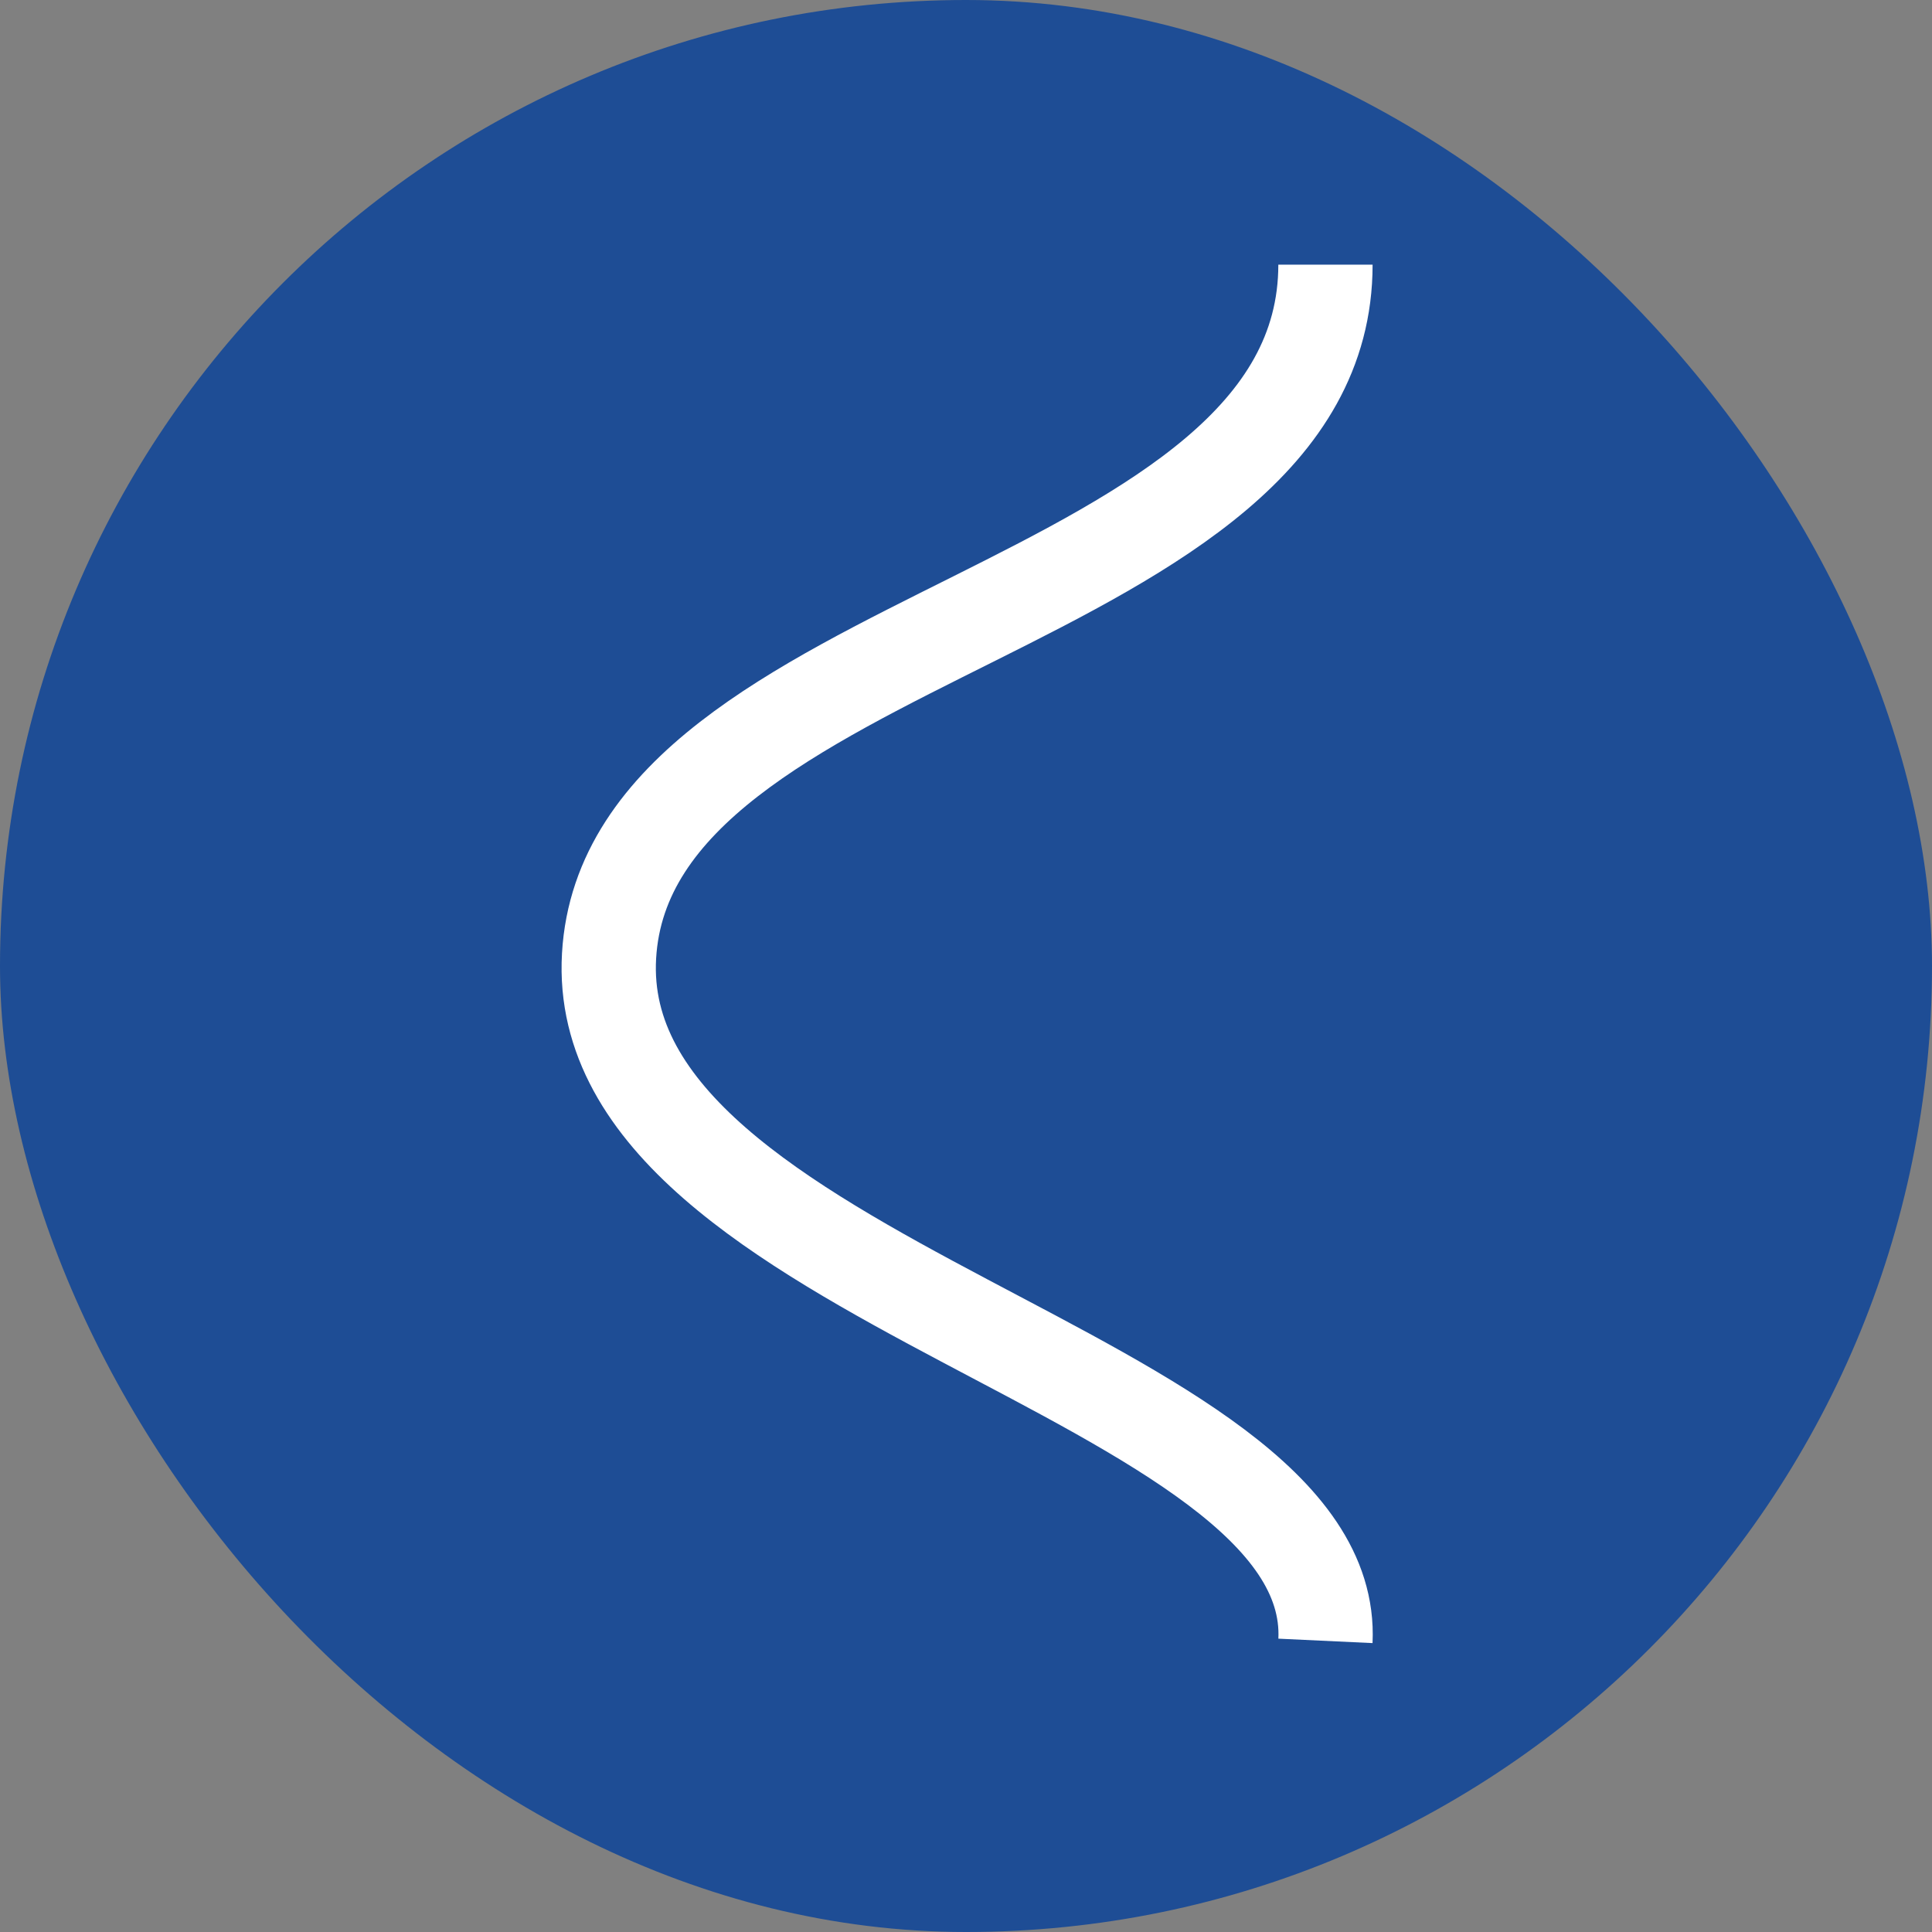 <svg width="73" height="73" viewBox="0 0 73 73" fill="none" xmlns="http://www.w3.org/2000/svg">
<rect x="0" y="0" width="73" height="73" fill="#808080" stroke="none"/>
<rect width="73" height="73" rx="36.5" fill="#1E4D95"/>
<path d="M50.082 62C50.557 51.909 22.301 48.466 23.013 36.119C23.726 23.772 50.082 23.178 50.082 10" stroke="white" stroke-width="3.562"/>
</svg>
